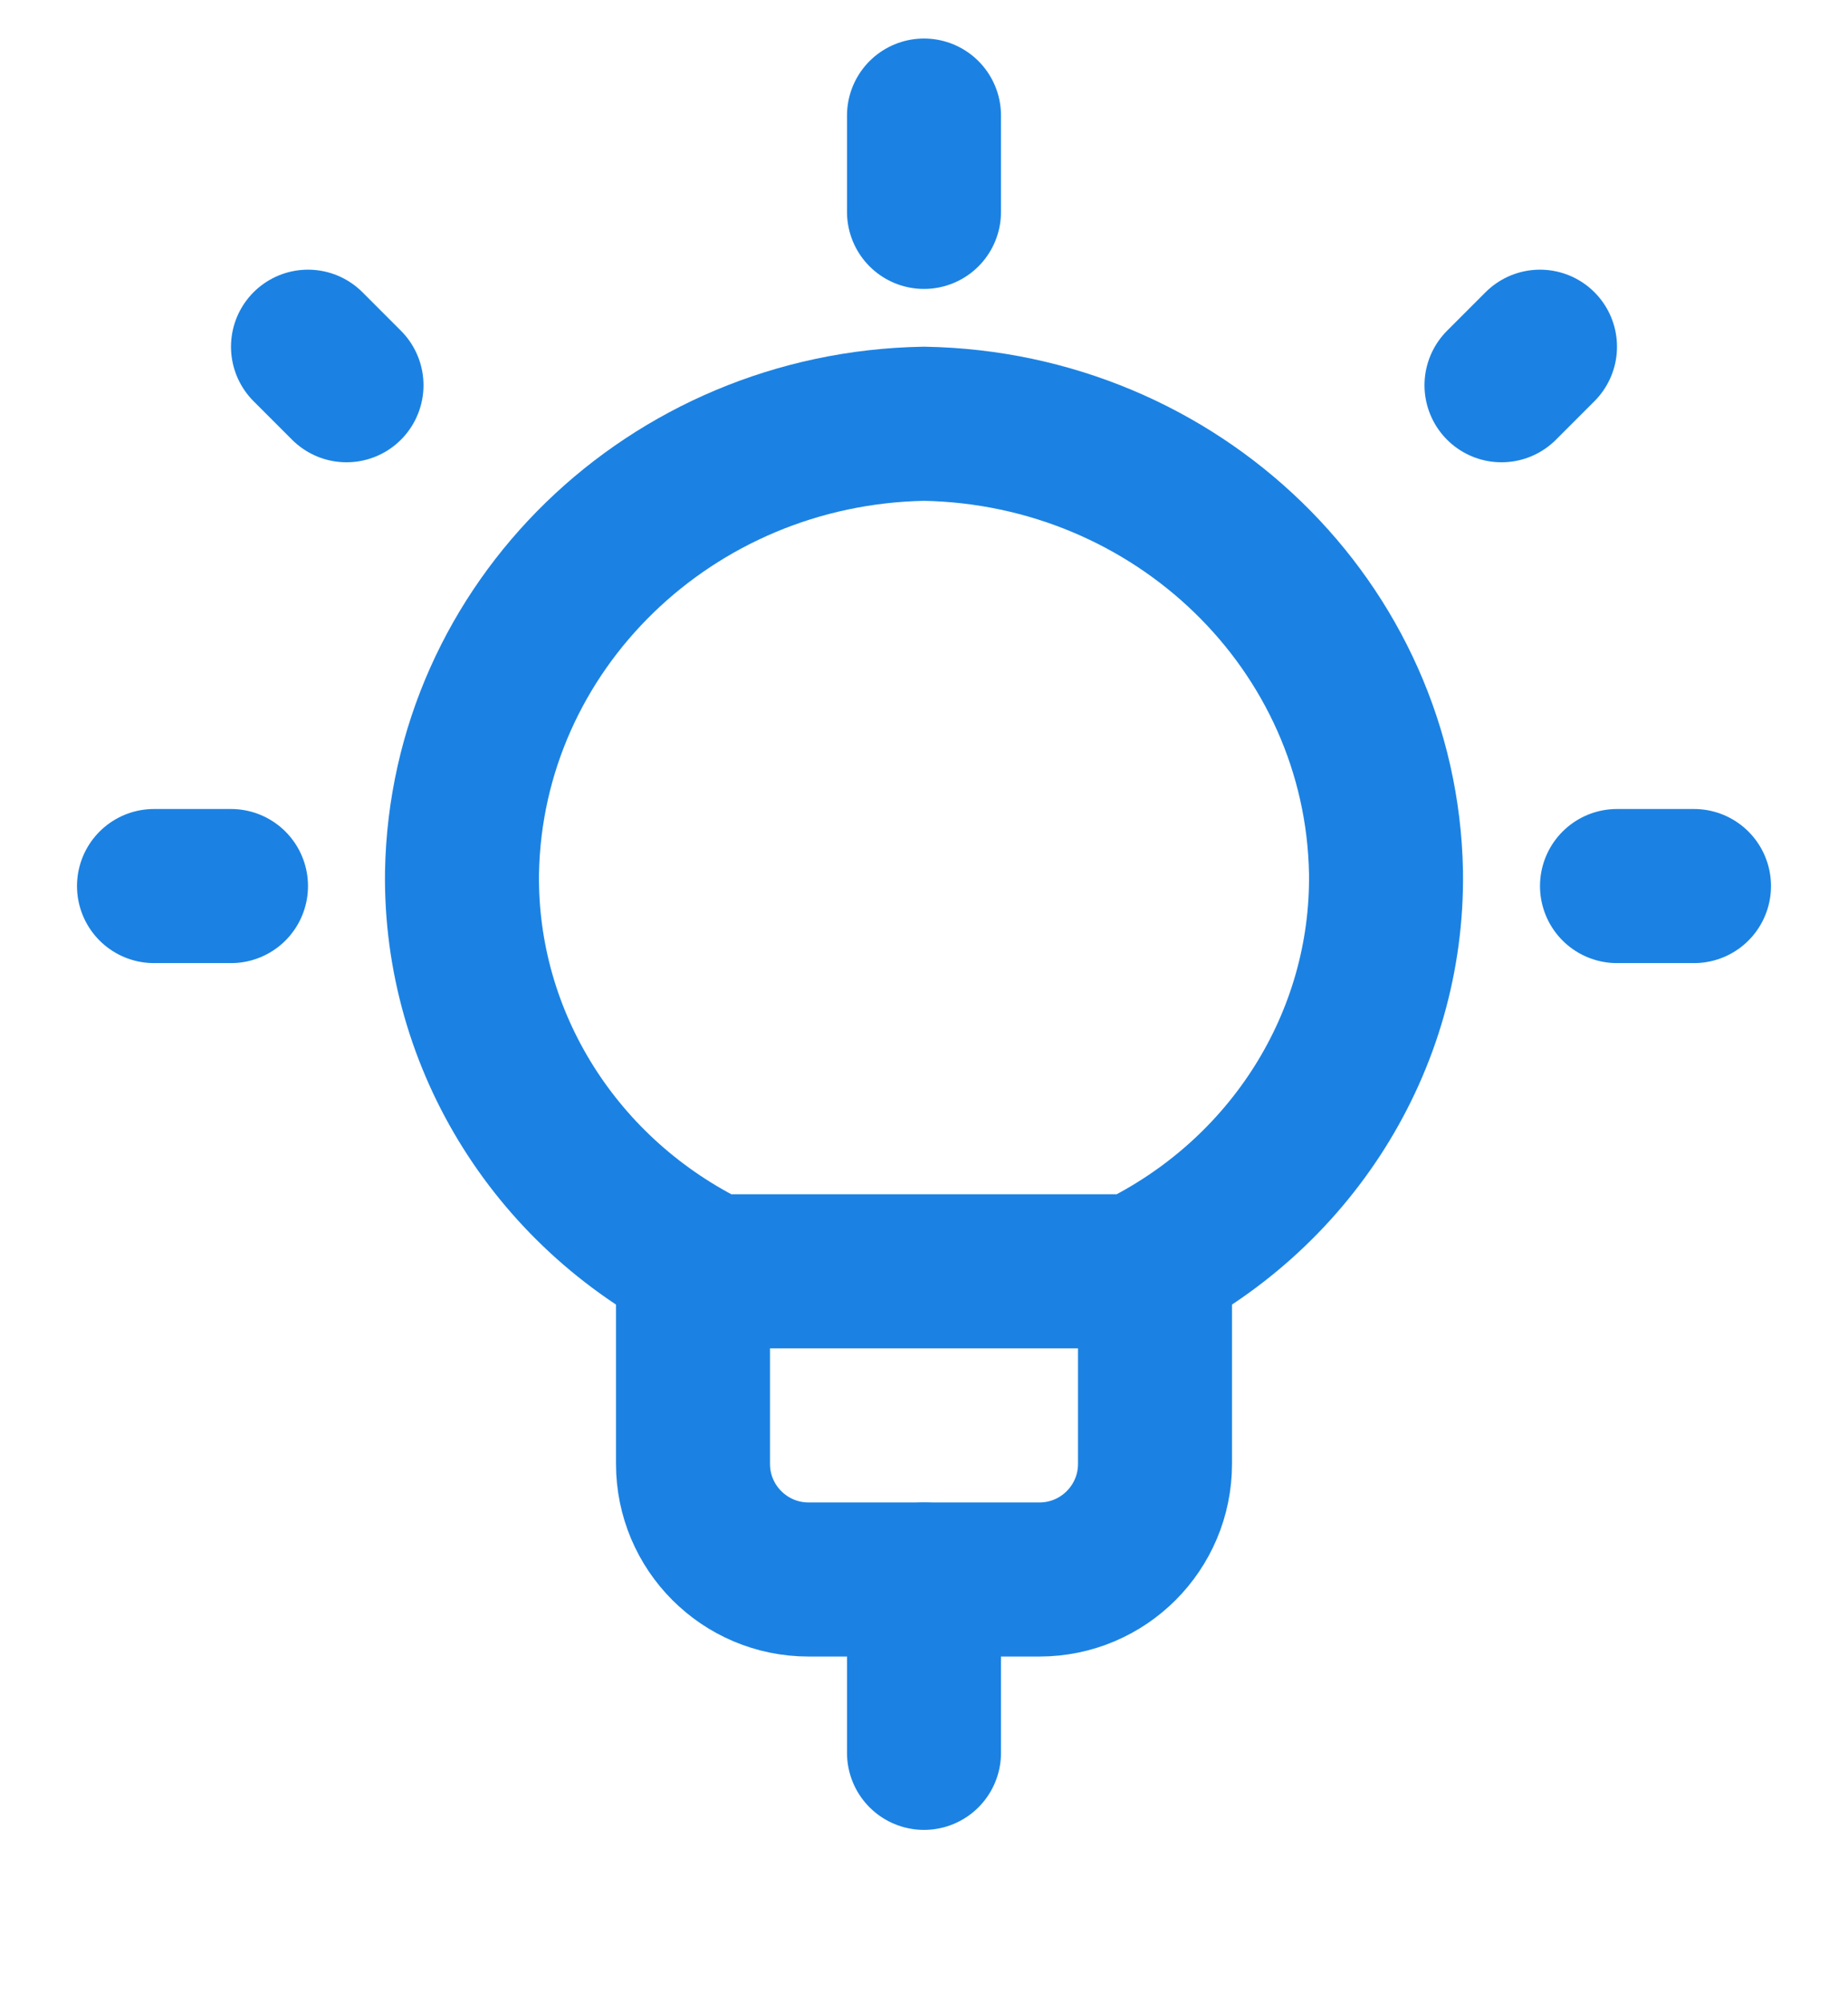 <svg width="24" height="26" viewBox="0 0 24 26" fill="none" xmlns="http://www.w3.org/2000/svg">
  <path d="M15 16.75V19C15 19.828 14.328 20.5 13.5 20.5H10.5V20.5C9.672 20.5 9 19.828 9 19V16.75" stroke="#1B82E3" stroke-width="2" stroke-linecap="round" stroke-linejoin="round"/>
  <path d="M12 1.5V2.75" stroke="#1B82E3" stroke-width="2" stroke-linecap="round" stroke-linejoin="round"/>
  <path d="M2 11.5H3" stroke="#1B82E3" stroke-width="2" stroke-linecap="round" stroke-linejoin="round"/>
  <path d="M4 4.5L4.5 5" stroke="#1B82E3" stroke-width="2" stroke-linecap="round" stroke-linejoin="round"/>
  <path d="M22 11.5H21" stroke="#1B82E3" stroke-width="2" stroke-linecap="round" stroke-linejoin="round"/>
  <path d="M20 4.5L19.5 5" stroke="#1B82E3" stroke-width="2" stroke-linecap="round" stroke-linejoin="round"/>
  <path d="M9.258 16.5H14.742C16.763 15.526 18.03 13.514 18 11.323C17.941 8.131 15.289 5.557 12 5.5C8.71 5.557 6.057 8.133 6 11.327C5.972 13.516 7.238 15.527 9.258 16.5Z" stroke="#1B82E3" stroke-width="2" stroke-linecap="round" stroke-linejoin="round"/>
  <path d="M12 20.5V22.75" stroke="#1B82E3" stroke-width="2" stroke-linecap="round" stroke-linejoin="round"/>
</svg>
